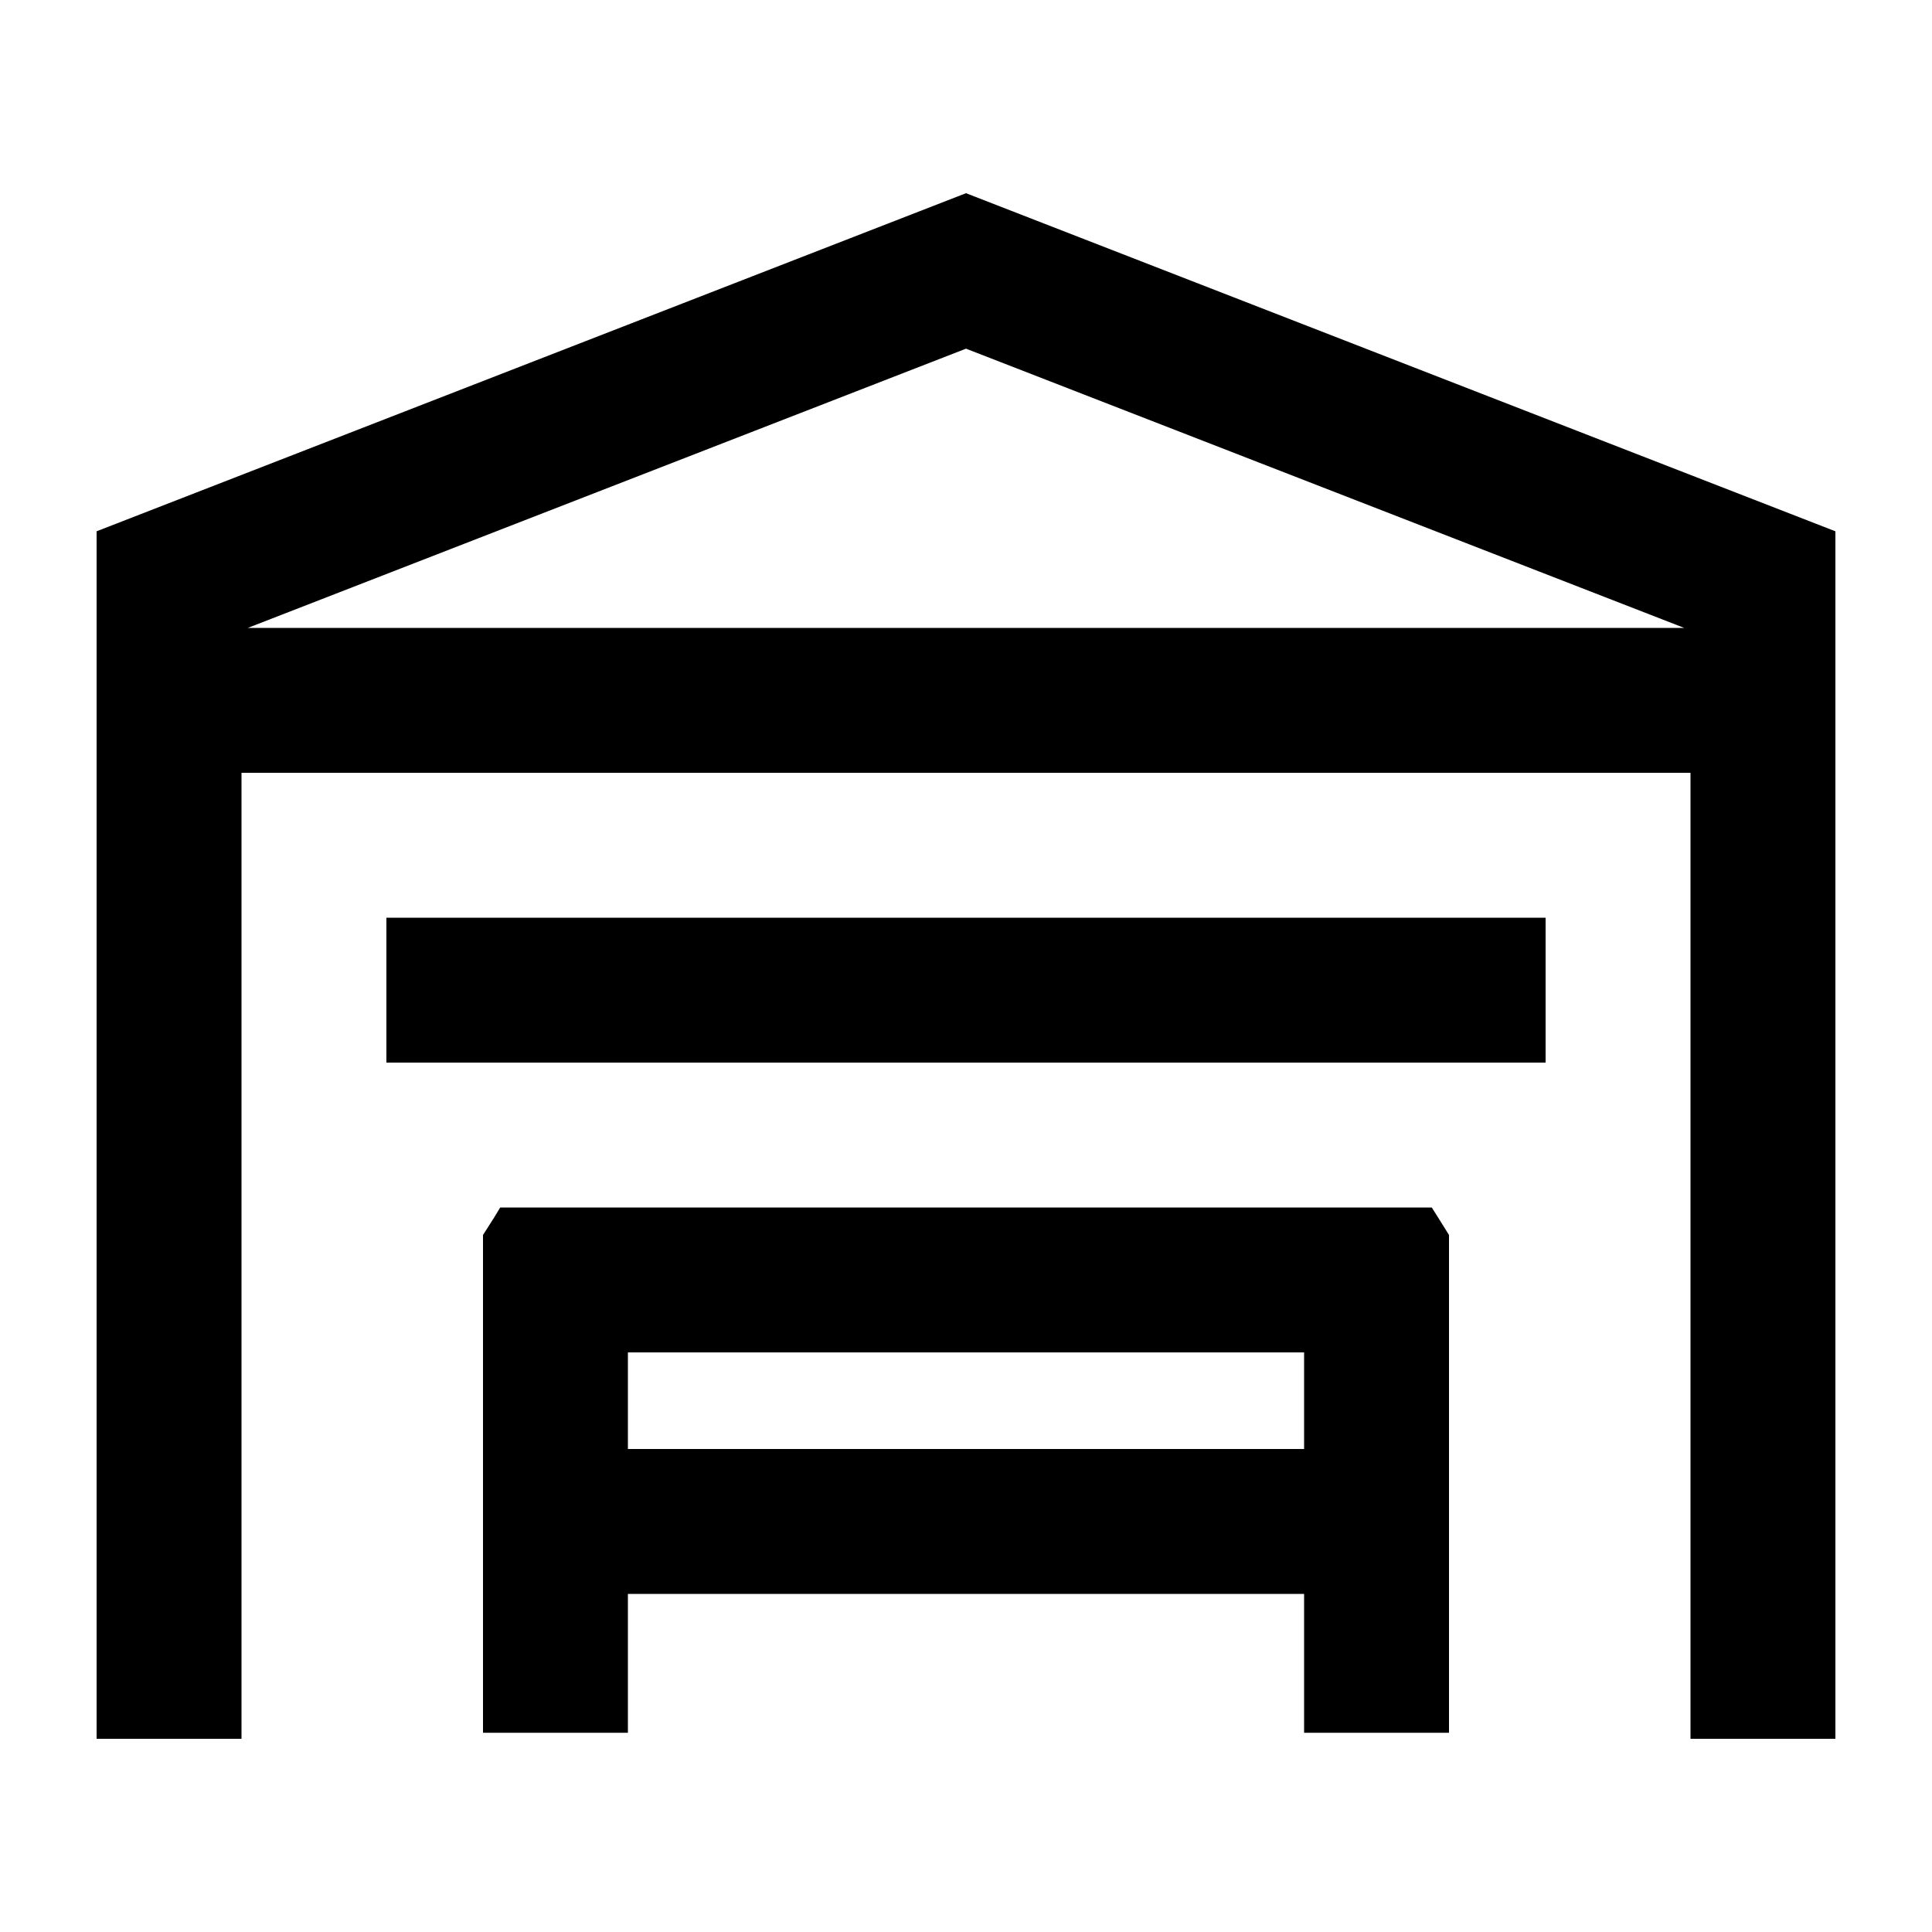 <svg xmlns="http://www.w3.org/2000/svg" viewBox="0 0 640 640"><!--! Font Awesome Pro 7.1.0 by @fontawesome - https://fontawesome.com License - https://fontawesome.com/license (Commercial License) Copyright 2025 Fonticons, Inc. --><path fill="currentColor" d="M560 256L80 256L80 576L32 576L32 176L320 64L608 176L608 576L560 576L560 256zM557.9 208L320 115.5L82.1 208L557.9 208zM163.7 403.3L165.7 400L474.3 400C475.4 401.7 477.3 404.8 480 409.1L480 574L432 574L432 528L208 528L208 574L160 574L160 409.1L163.7 403.3zM432 480L432 448L208 448L208 480L432 480zM512 352L128 352L128 304L512 304L512 352z"/></svg>